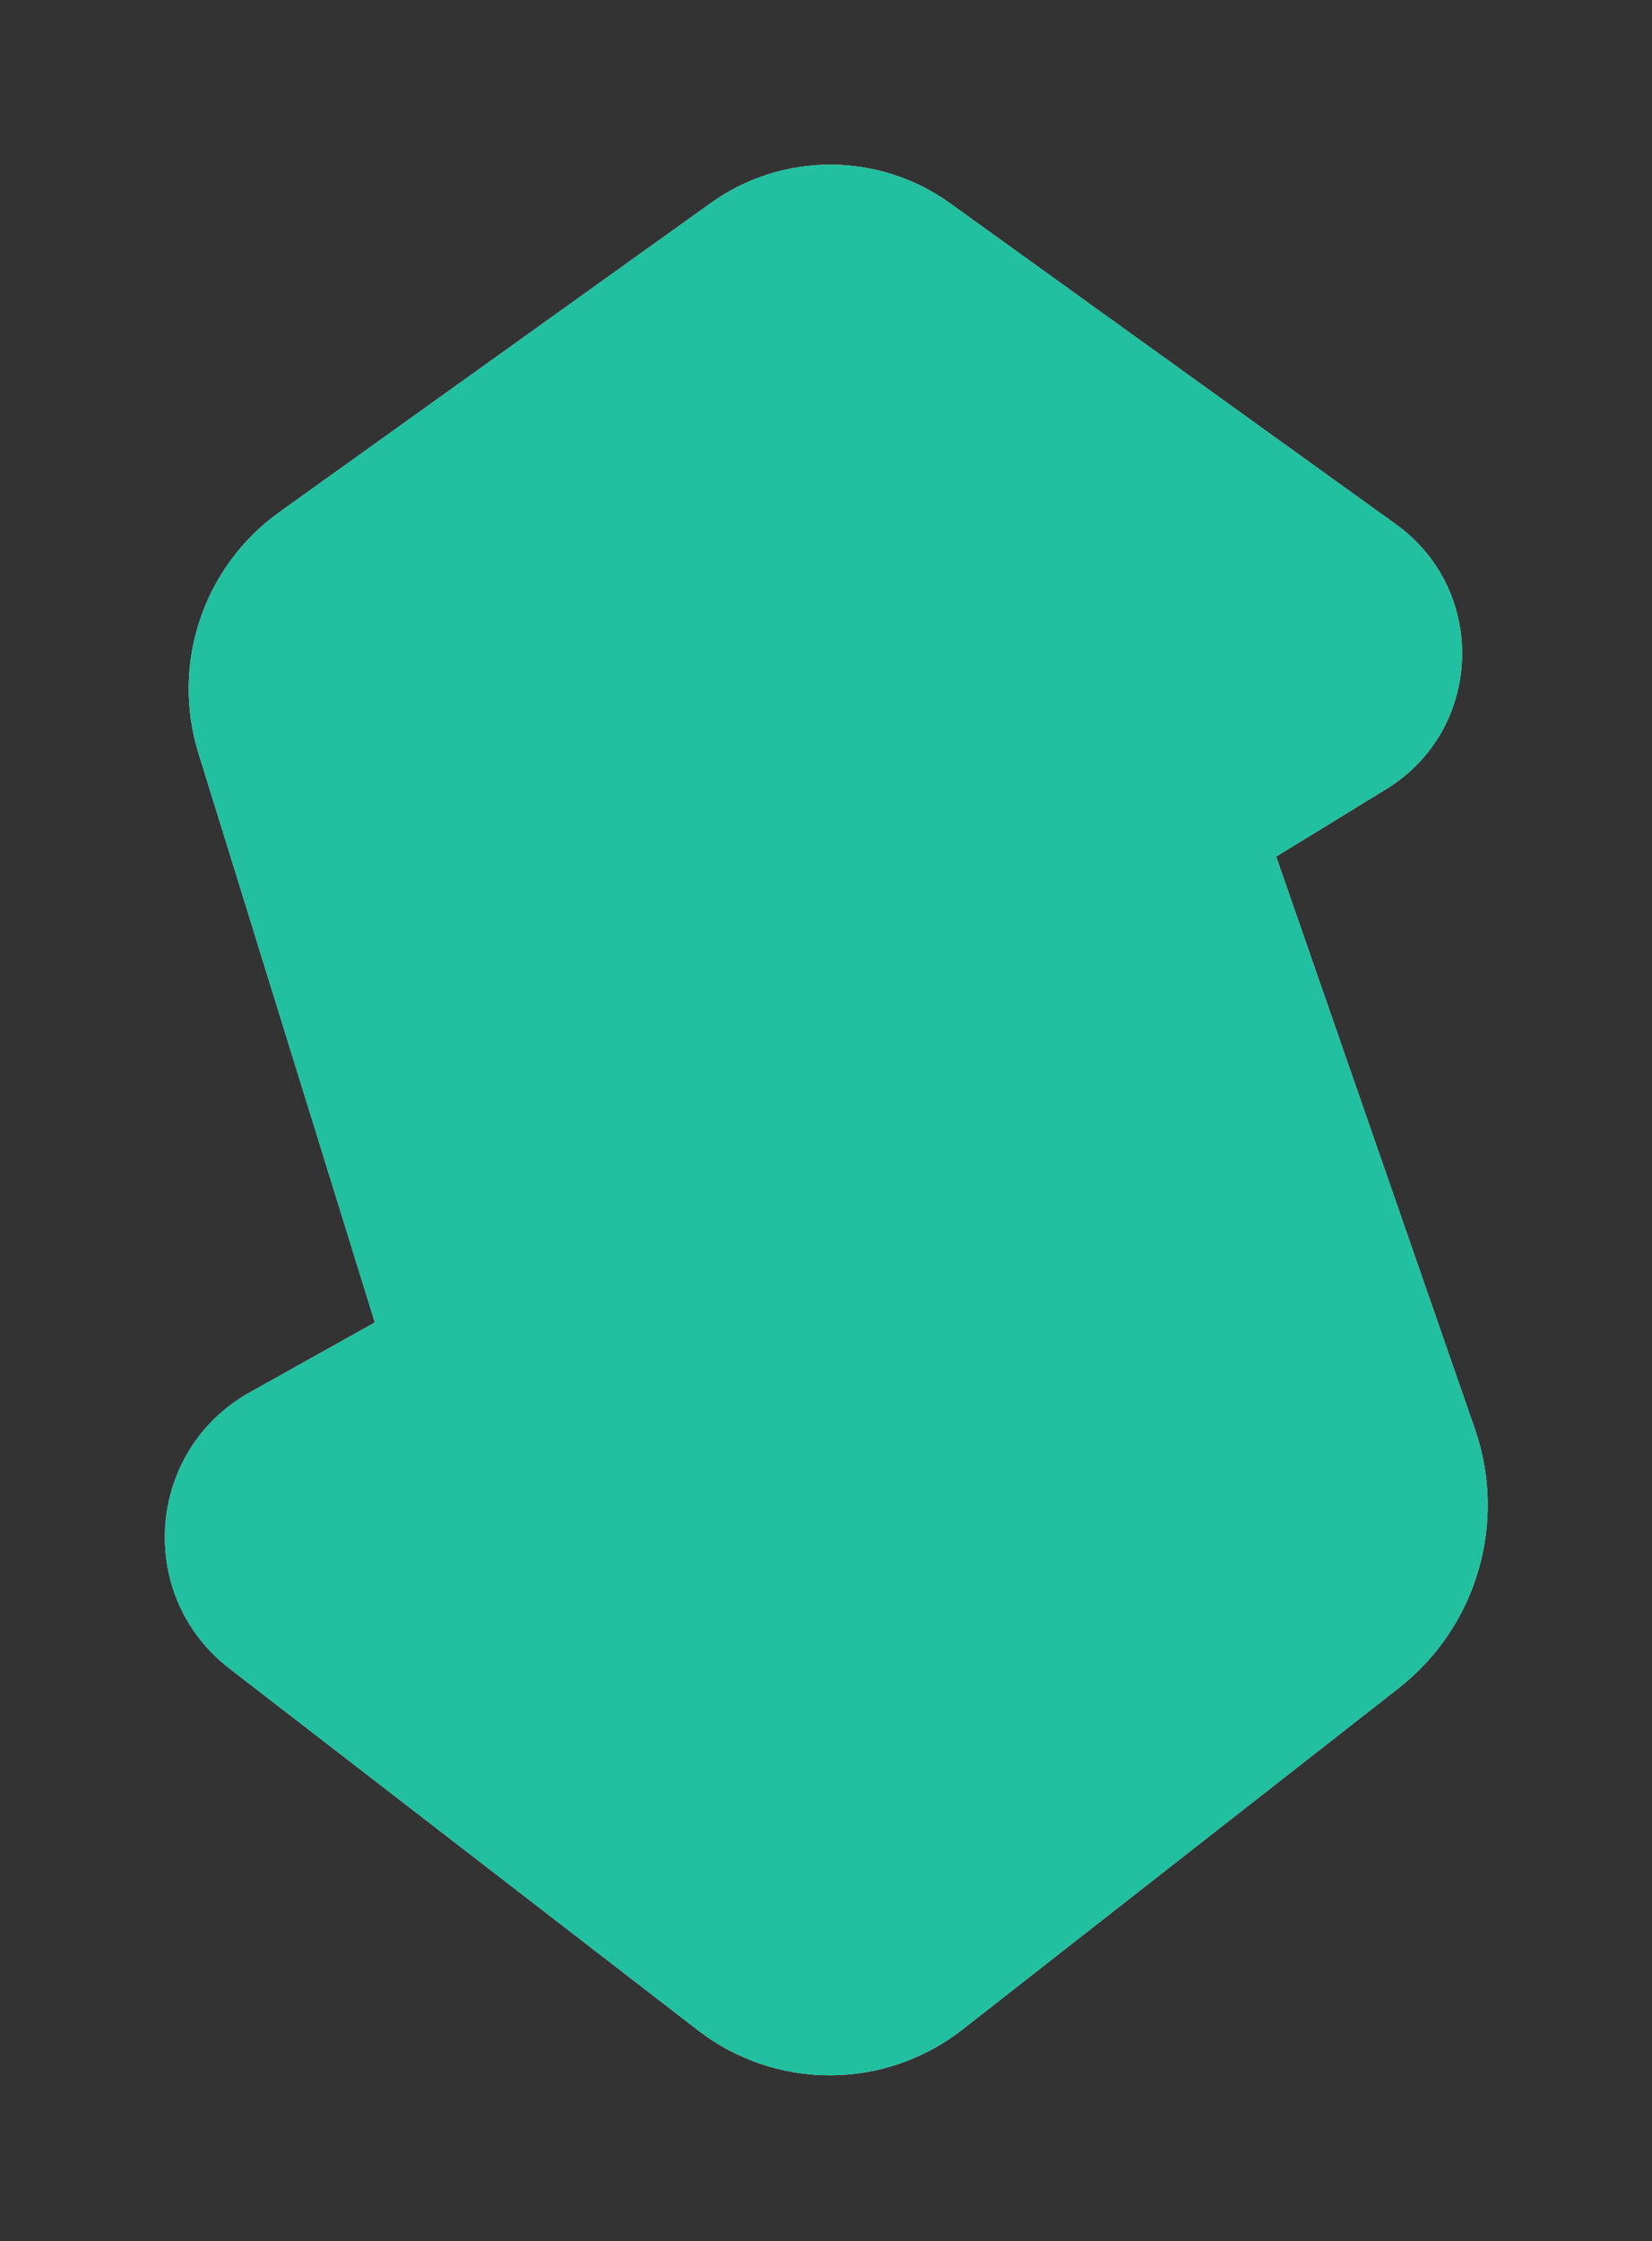 <svg xmlns="http://www.w3.org/2000/svg" version="1.1" id="Layer_1" x="0" y="0" viewBox="0 0 404 548" xml:space="preserve"><rect x="0" y="0" width="404" height="548" fill="#333333" stroke="none"/><g id="g888" stroke-width="0" stroke-miterlimit="4" stroke-dasharray="none"><g id="g884"><g id="g882" stroke-width="0" stroke-miterlimit="4" stroke-dasharray="none"><path d="M360.68 349.4l-48.59-139.94 26.9-16.49c23.7-14.53 24.96-48.51 2.4-64.75l-109.03-78.5c-17.48-12.58-41.04-12.61-58.54-.07L68.35 125.21c-18.61 13.33-26.6 37.09-19.82 58.96l43.14 139.21-30.58 17.09c-25.4 14.19-28.03 49.72-5 67.51l114.62 88.5c19.07 14.72 45.7 14.64 64.67-.21l106.65-83.46c19.12-14.97 26.62-40.45 18.65-63.41z" id="path878" fill="#f0f0f0"/><path d="M360.68 349.4l-48.59-139.94 26.9-16.49c23.7-14.53 24.96-48.51 2.4-64.75l-109.03-78.5c-17.48-12.58-41.04-12.61-58.54-.07L68.35 125.21c-18.61 13.33-26.6 37.09-19.82 58.96l43.14 139.21-30.58 17.09c-25.4 14.19-28.03 49.72-5 67.51l114.62 88.5c19.07 14.72 45.7 14.64 64.67-.21l106.65-83.46c19.12-14.97 26.62-40.45 18.65-63.41z" id="path880" fill="none" stroke="#20c0a0"/></g></g><path d="M360.68 349.4l-48.59-139.94 26.9-16.49c23.7-14.53 24.96-48.51 2.4-64.75l-109.03-78.5c-17.48-12.58-41.04-12.61-58.54-.07L68.35 125.21c-18.61 13.33-26.6 37.09-19.82 58.96l43.14 139.21-30.58 17.09c-25.4 14.19-28.03 49.72-5 67.51l114.62 88.5c19.07 14.72 45.7 14.64 64.67-.21l106.65-83.46c19.12-14.97 26.62-40.45 18.65-63.41z" id="path886" fill="#20c0a0" stroke="#fafafa"/></g></svg>